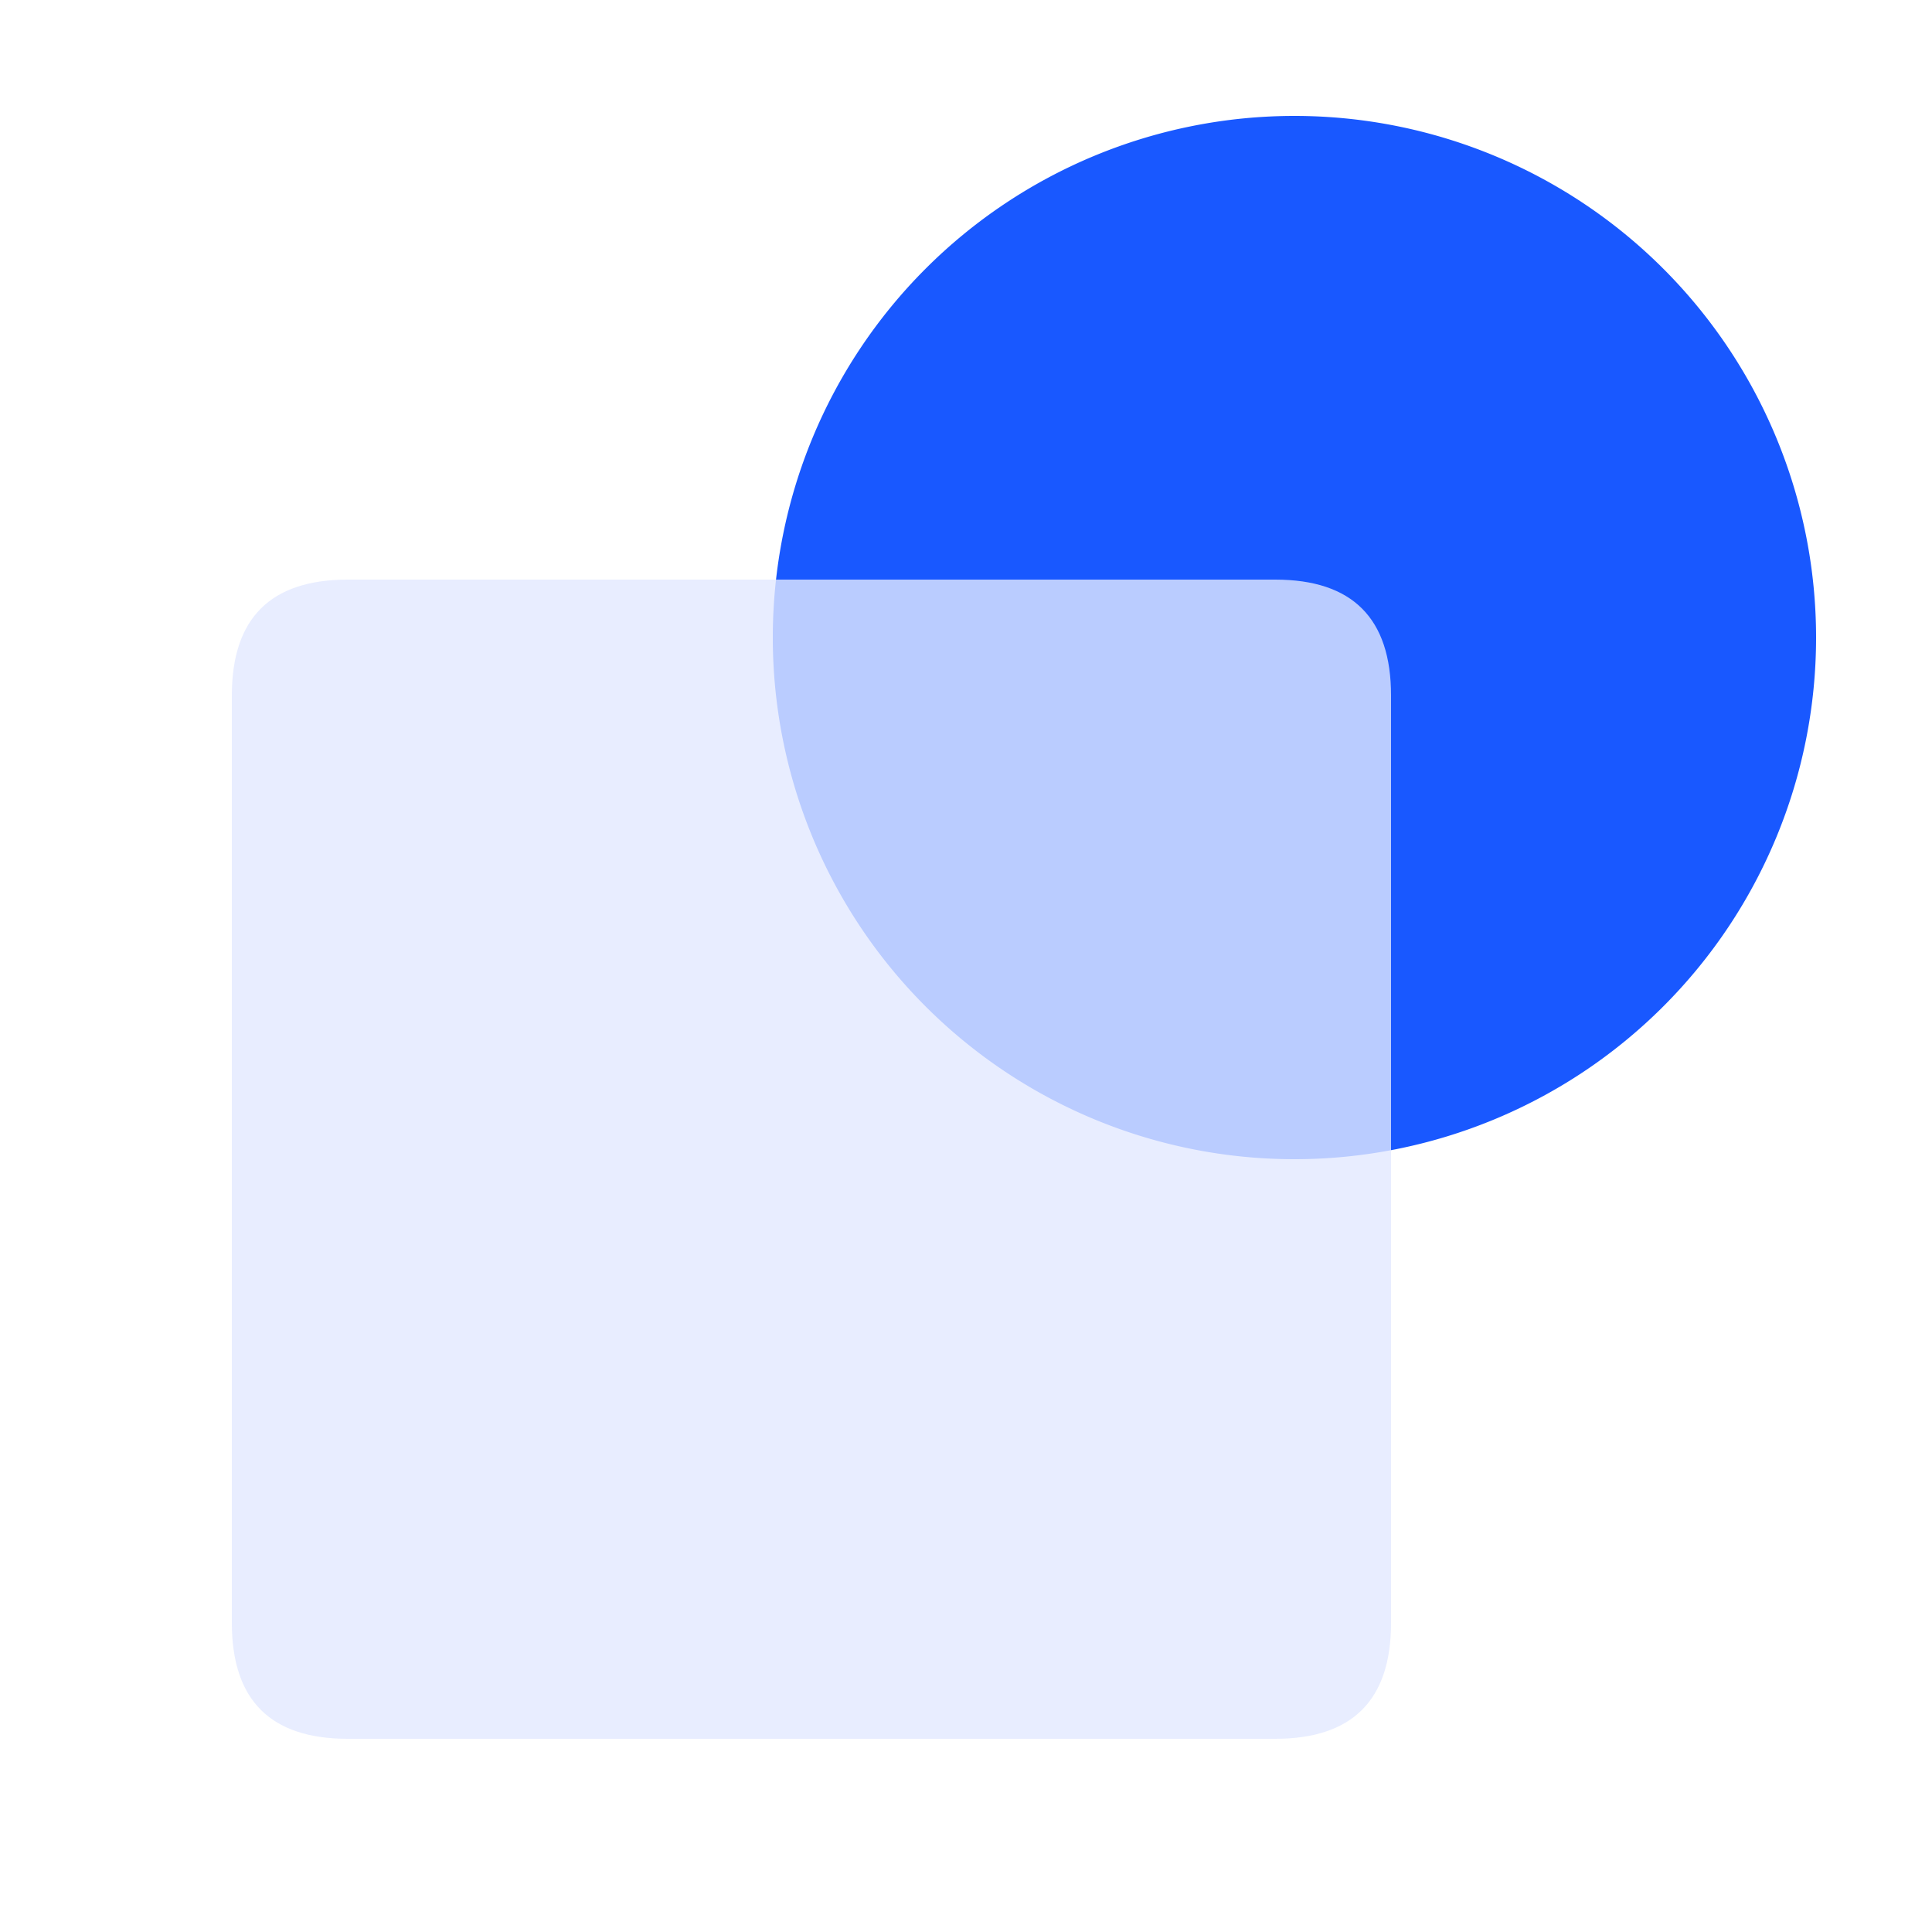 <?xml version="1.0" standalone="no"?><!DOCTYPE svg PUBLIC "-//W3C//DTD SVG 1.1//EN" "http://www.w3.org/Graphics/SVG/1.1/DTD/svg11.dtd"><svg t="1618394051313" class="icon" viewBox="0 0 1024 1024" version="1.1" xmlns="http://www.w3.org/2000/svg" p-id="2704" xmlns:xlink="http://www.w3.org/1999/xlink" width="50" height="50"><defs><style type="text/css"></style></defs><path d="M686.08 337.92m-276.48 0a276.48 276.48 0 1 0 552.96 0 276.48 276.48 0 1 0-552.96 0Z" fill="#1958FF" p-id="2705"></path><path d="M122.88 307.2m61.44 0l491.52 0q61.44 0 61.44 61.44l0 491.52q0 61.44-61.44 61.44l-491.52 0q-61.44 0-61.44-61.44l0-491.52q0-61.44 61.44-61.44Z" fill="#E2E8FF" opacity=".8" p-id="2706"></path></svg>
